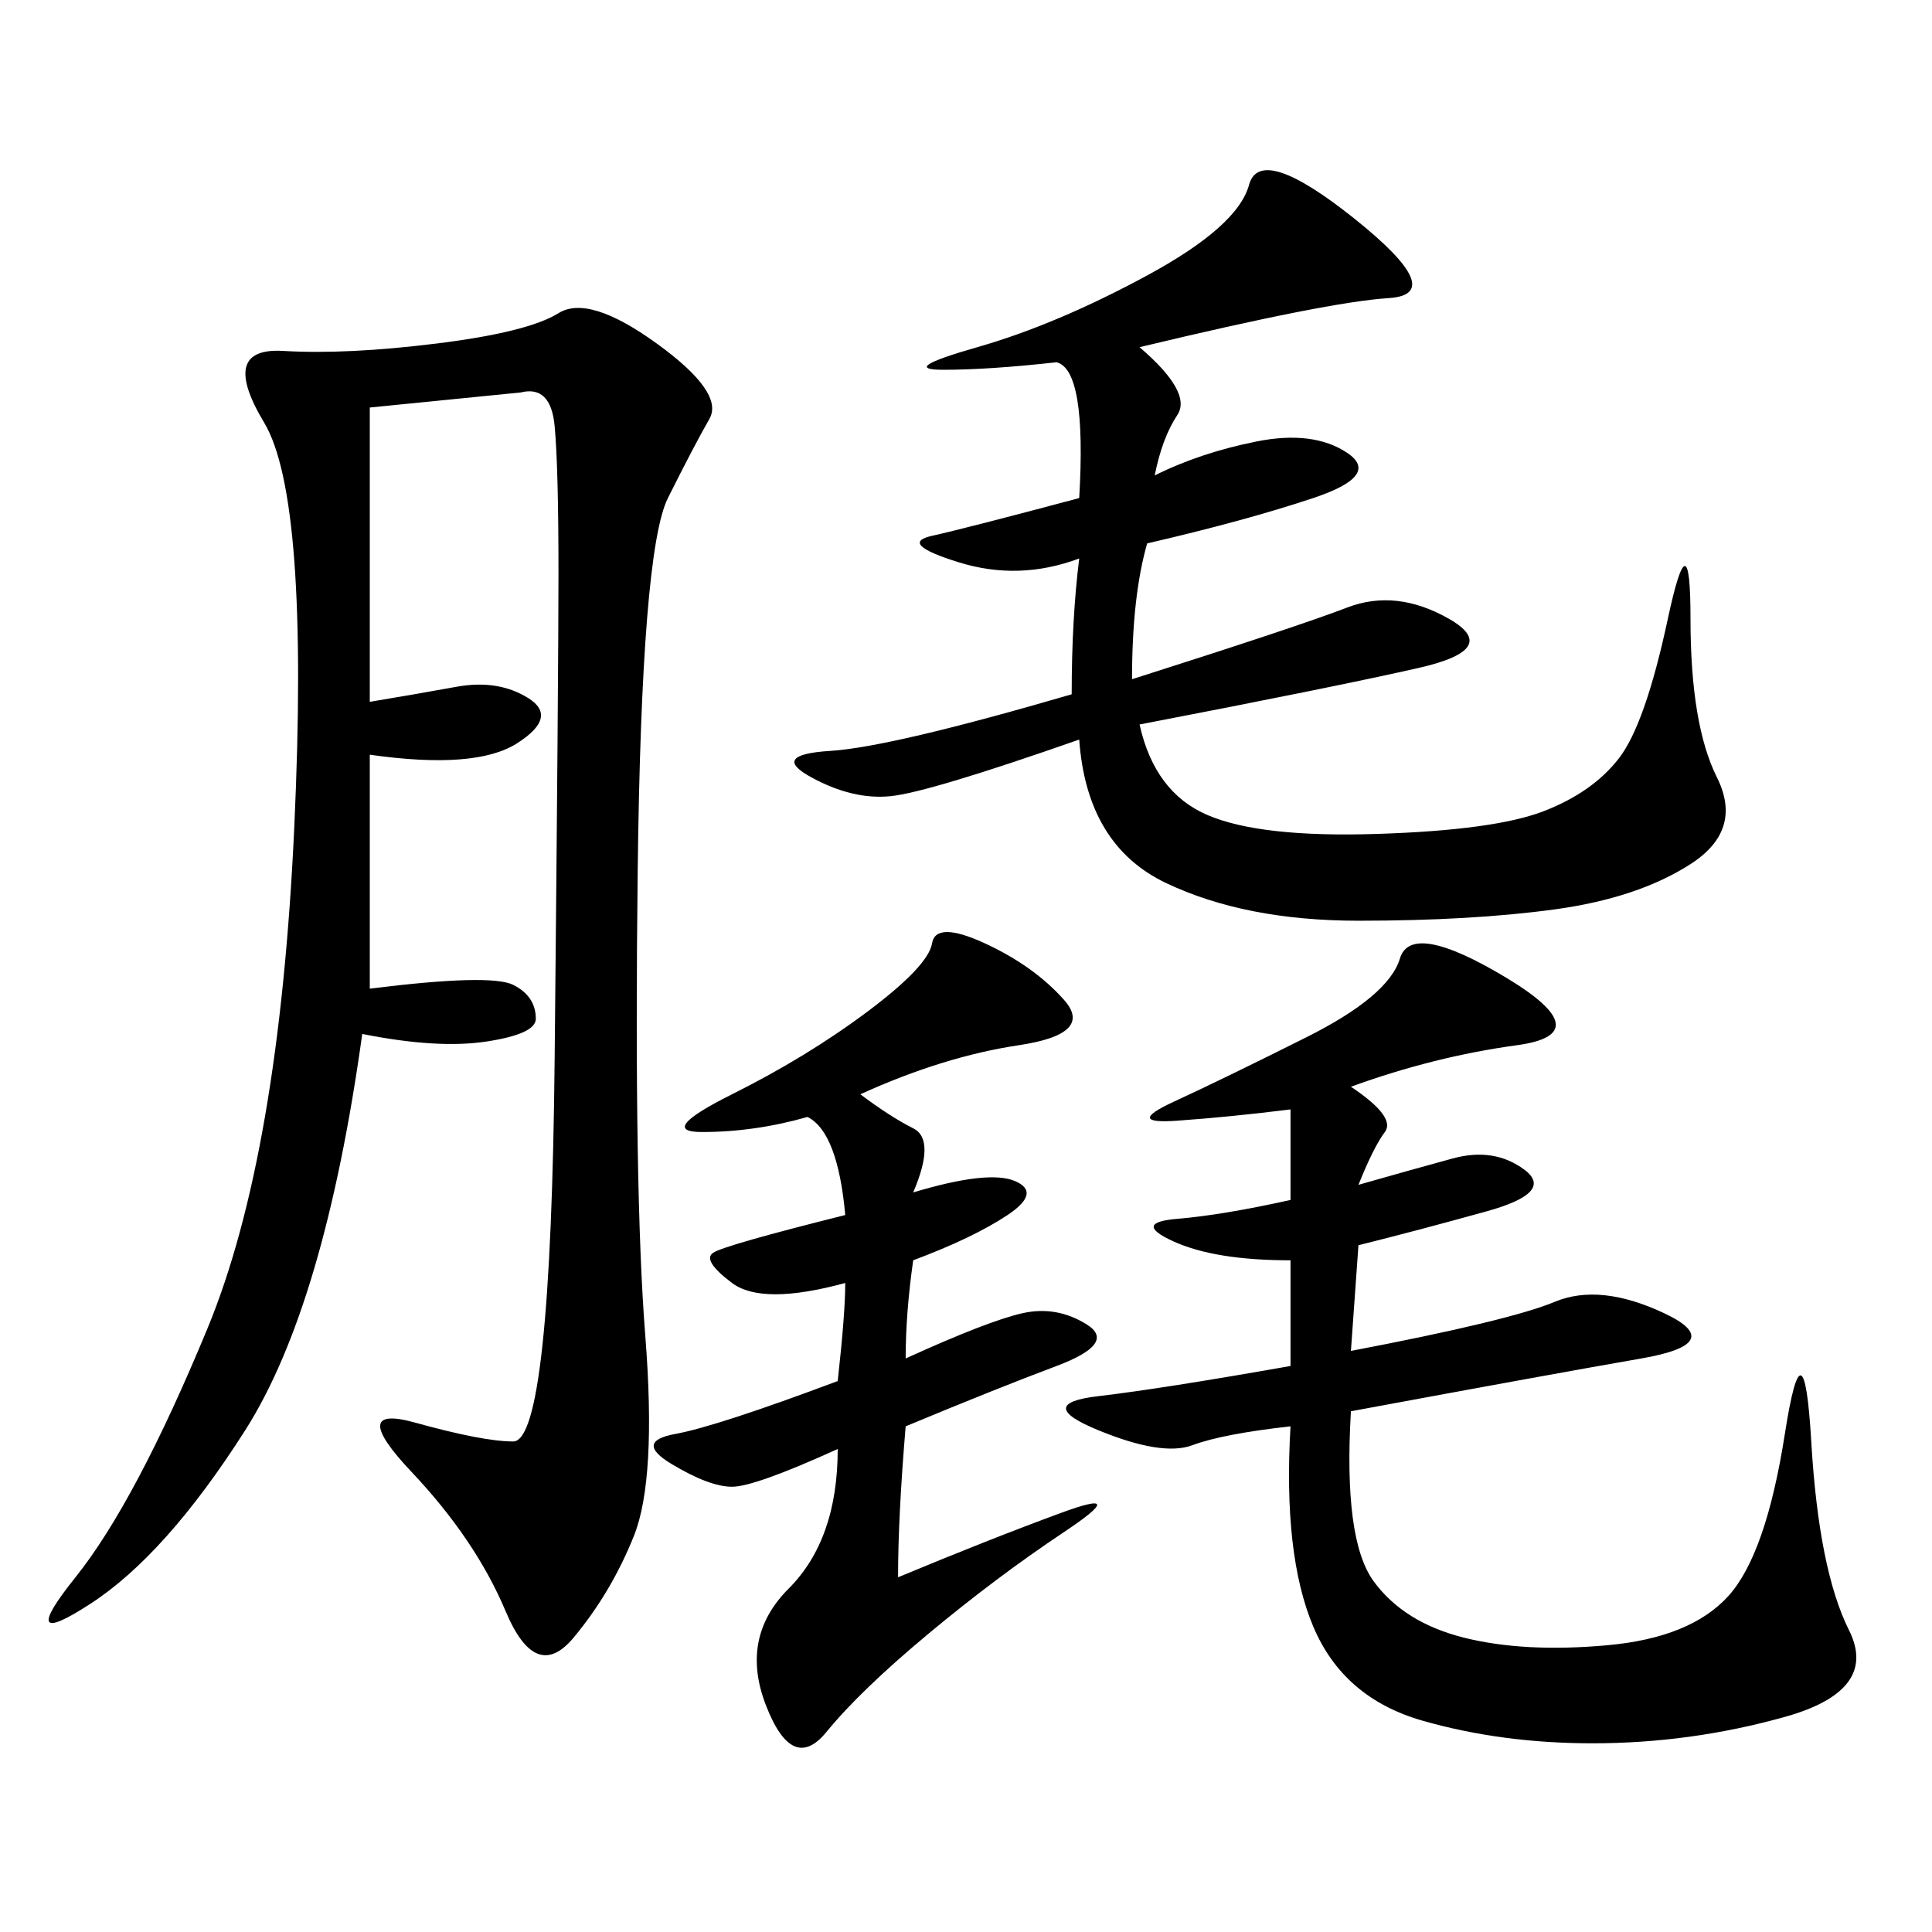 <svg xmlns="http://www.w3.org/2000/svg" xmlns:xlink="http://www.w3.org/1999/xlink" width="300" height="300"><path d="M57.42 63.28L57.42 108.98Q64.45 107.81 70.90 106.64Q77.34 105.47 82.03 108.40Q86.72 111.33 80.27 115.43Q73.83 119.53 57.42 117.19L57.42 117.19L57.42 153.52Q76.17 151.17 79.69 152.93Q83.20 154.69 83.20 158.20L83.20 158.20Q83.20 160.55 75.59 161.72Q67.97 162.89 56.25 160.55L56.25 160.55Q50.39 202.73 38.09 222.07Q25.78 241.41 14.06 249.02Q2.34 256.64 11.72 244.92Q21.09 233.20 32.23 206.25Q43.36 179.30 45.70 128.32Q48.05 77.34 41.02 65.63Q33.98 53.91 43.95 54.49Q53.91 55.08 67.97 53.32Q82.03 51.56 86.72 48.63Q91.41 45.70 101.95 53.32Q112.50 60.94 110.16 65.04Q107.81 69.14 103.71 77.34Q99.61 85.55 99.02 135.35Q98.44 185.16 100.20 207.42Q101.95 229.69 98.44 238.48Q94.92 247.27 89.06 254.30Q83.20 261.33 78.52 250.20Q73.83 239.06 63.87 228.52Q53.91 217.97 64.45 220.90Q75 223.83 79.69 223.83L79.69 223.83Q85.55 223.83 86.13 164.06Q86.72 104.30 86.72 89.06L86.72 89.06Q86.72 72.66 86.13 66.21Q85.55 59.77 80.86 60.94L80.86 60.94L57.42 63.28ZM175.78 105.47Q201.56 97.27 209.18 94.34Q216.80 91.41 225 96.09Q233.20 100.78 220.31 103.71Q207.42 106.64 176.95 112.50L176.95 112.50Q179.30 123.05 187.50 126.56Q195.70 130.08 213.87 129.49Q232.03 128.91 239.65 125.98Q247.27 123.05 251.37 117.77Q255.47 112.50 258.98 96.09Q262.50 79.69 262.50 96.09L262.50 96.09Q262.50 112.50 266.60 120.70Q270.70 128.91 262.50 134.18Q254.30 139.45 241.41 141.21Q228.52 142.97 210.94 142.97L210.94 142.97Q193.36 142.97 181.05 137.11Q168.75 131.25 167.58 114.84L167.58 114.84Q144.14 123.05 138.28 123.63Q132.42 124.22 125.98 120.70Q119.53 117.19 128.91 116.60Q138.28 116.02 166.41 107.81L166.41 107.81Q166.41 96.09 167.58 86.72L167.58 86.72Q158.20 90.23 148.83 87.30Q139.45 84.38 144.73 83.20Q150 82.03 167.58 77.34L167.58 77.34Q168.75 57.42 164.06 56.25L164.06 56.25Q153.52 57.42 146.48 57.42L146.48 57.42Q139.45 57.42 151.76 53.91Q164.06 50.39 178.13 42.77Q192.19 35.16 193.95 28.71Q195.70 22.27 210.35 33.98Q225 45.70 215.63 46.29Q206.25 46.88 176.95 53.91L176.95 53.91Q185.16 60.94 182.81 64.45Q180.47 67.97 179.30 73.83L179.30 73.83Q186.33 70.31 195.12 68.55Q203.91 66.80 209.18 70.31Q214.45 73.83 203.91 77.34Q193.36 80.86 178.13 84.38L178.13 84.38Q175.78 92.58 175.78 105.47L175.78 105.47ZM209.77 168.75Q216.80 173.44 215.04 175.78Q213.28 178.13 210.94 183.98L210.94 183.98Q219.14 181.64 225.59 179.88Q232.03 178.13 236.72 181.64Q241.41 185.16 230.86 188.09Q220.31 191.02 210.94 193.36L210.94 193.36L209.77 209.77Q234.38 205.08 241.41 202.15Q248.44 199.22 258.40 203.91Q268.36 208.59 254.88 210.94Q241.41 213.28 209.77 219.14L209.77 219.14Q208.59 239.06 213.28 245.51Q217.97 251.95 227.34 254.30Q236.72 256.64 249.61 255.47Q262.50 254.30 268.36 247.85Q274.22 241.41 277.15 222.66Q280.08 203.91 281.25 223.83Q282.42 243.75 287.11 253.13Q291.80 262.50 277.15 266.60Q262.50 270.70 247.27 270.70L247.27 270.70Q233.20 270.70 220.90 267.19Q208.59 263.67 203.91 252.54Q199.22 241.41 200.39 221.48L200.39 221.48Q189.84 222.66 185.16 224.41Q180.47 226.17 170.51 222.07Q160.55 217.97 170.51 216.80Q180.47 215.63 200.39 212.11L200.39 212.11L200.39 195.70Q188.67 195.70 182.23 192.77Q175.78 189.84 182.81 189.26Q189.84 188.67 200.39 186.33L200.39 186.33L200.39 172.27Q191.02 173.44 182.81 174.02Q174.61 174.61 182.23 171.09Q189.84 167.58 202.73 161.13Q215.63 154.69 217.38 148.83Q219.14 142.97 233.79 151.76Q248.44 160.55 235.55 162.30Q222.66 164.06 209.77 168.75L209.77 168.75ZM131.25 199.22Q118.36 202.73 113.67 199.22Q108.98 195.70 110.74 194.53Q112.50 193.36 131.25 188.67L131.25 188.67Q130.08 175.78 125.39 173.44L125.39 173.44Q117.19 175.78 108.98 175.78L108.98 175.78Q101.95 175.78 113.67 169.92Q125.39 164.06 134.77 157.03Q144.14 150 144.73 146.48Q145.31 142.97 152.93 146.48Q160.55 150 165.23 155.27Q169.92 160.55 158.20 162.30Q146.48 164.06 133.59 169.92L133.59 169.92Q138.28 173.44 141.80 175.20Q145.31 176.95 141.80 185.16L141.80 185.16Q153.52 181.64 157.62 183.40Q161.72 185.16 156.45 188.67Q151.17 192.19 141.80 195.70L141.80 195.70Q140.63 203.91 140.63 210.94L140.63 210.94Q153.52 205.08 158.79 203.91Q164.06 202.73 168.75 205.66Q173.44 208.59 164.06 212.11Q154.69 215.63 140.63 221.48L140.63 221.48Q139.45 235.55 139.45 244.92L139.45 244.92Q153.52 239.06 164.65 234.96Q175.78 230.86 165.23 237.89Q154.69 244.92 144.14 253.71Q133.59 262.50 128.32 268.95Q123.05 275.39 118.95 264.84Q114.84 254.30 122.46 246.68Q130.08 239.06 130.08 225L130.08 225Q117.19 230.86 113.67 230.86L113.67 230.86Q110.16 230.86 104.30 227.34Q98.44 223.83 104.88 222.66Q111.33 221.48 130.08 214.45L130.08 214.45Q131.25 203.91 131.25 199.22L131.25 199.22Z"/></svg>